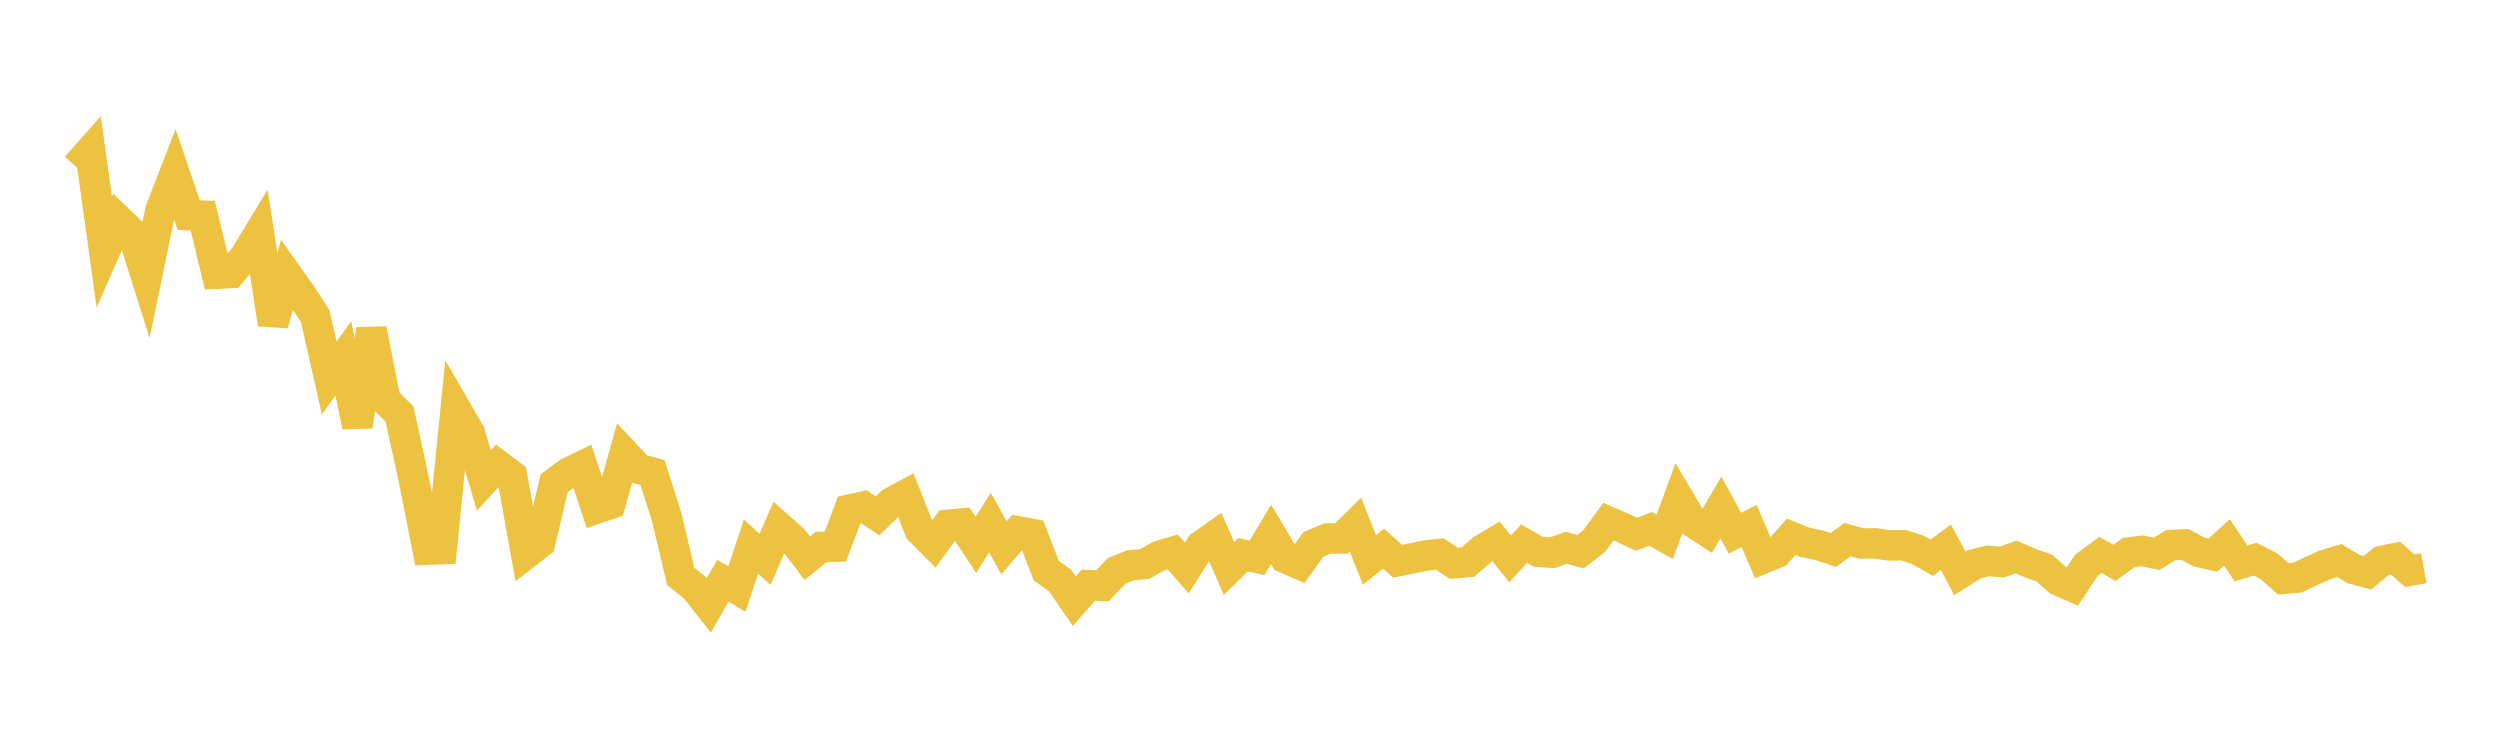 <svg width="164" height="48" xmlns="http://www.w3.org/2000/svg" xmlns:xlink="http://www.w3.org/1999/xlink"><path fill="none" stroke="rgb(237,194,64)" stroke-width="2" d="M5,10.943L5.922,9.907L6.844,16.535L7.766,14.422L8.689,15.309L9.611,18.221L10.533,13.764L11.455,11.392L12.377,14.114L13.299,14.151L14.222,17.952L15.144,17.905L16.066,16.821L16.988,15.301L17.91,21.264L18.832,18.016L19.754,19.322L20.677,20.733L21.599,24.803L22.521,23.512L23.443,27.97L24.365,21.597L25.287,26.245L26.21,27.165L27.132,31.389L28.054,36.056L28.976,36.022L29.898,26.816L30.82,28.413L31.743,31.517L32.665,30.51L33.587,31.201L34.509,36.332L35.431,35.615L36.353,31.702L37.275,31.009L38.198,30.565L39.12,33.366L40.042,33.055L40.964,29.753L41.886,30.745L42.808,31.005L43.731,33.904L44.653,37.807L45.575,38.547L46.497,39.716L47.419,38.096L48.341,38.639L49.263,35.856L50.186,36.694L51.108,34.577L52.03,35.395L52.952,36.62L53.874,35.876L54.796,35.857L55.719,33.433L56.641,33.228L57.563,33.843L58.485,32.959L59.407,32.459L60.329,34.768L61.251,35.697L62.174,34.429L63.096,34.342L64.018,35.739L64.94,34.282L65.862,35.937L66.784,34.856L67.707,35.03L68.629,37.425L69.551,38.093L70.473,39.438L71.395,38.387L72.317,38.43L73.24,37.464L74.162,37.08L75.084,37.002L76.006,36.479L76.928,36.201L77.85,37.261L78.772,35.81L79.695,35.164L80.617,37.297L81.539,36.391L82.461,36.596L83.383,35.058L84.305,36.61L85.228,37.012L86.15,35.721L87.072,35.328L87.994,35.322L88.916,34.414L89.838,36.735L90.76,35.994L91.683,36.816L92.605,36.636L93.527,36.44L94.449,36.34L95.371,36.949L96.293,36.87L97.216,36.068L98.138,35.516L99.06,36.665L99.982,35.665L100.904,36.191L101.826,36.262L102.749,35.933L103.671,36.193L104.593,35.478L105.515,34.221L106.437,34.618L107.359,35.05L108.281,34.693L109.204,35.221L110.126,32.704L111.048,34.263L111.97,34.862L112.892,33.291L113.814,34.978L114.737,34.501L115.659,36.637L116.581,36.258L117.503,35.21L118.425,35.583L119.347,35.773L120.269,36.078L121.192,35.399L122.114,35.651L123.036,35.646L123.958,35.782L124.88,35.769L125.802,36.066L126.725,36.588L127.647,35.897L128.569,37.618L129.491,37.021L130.413,36.793L131.335,36.869L132.257,36.538L133.18,36.936L134.102,37.265L135.024,38.074L135.946,38.482L136.868,37.082L137.79,36.404L138.713,36.926L139.635,36.249L140.557,36.135L141.479,36.336L142.401,35.763L143.323,35.71L144.246,36.208L145.168,36.42L146.09,35.581L147.012,36.963L147.934,36.677L148.856,37.153L149.778,37.968L150.701,37.895L151.623,37.458L152.545,37.047L153.467,36.77L154.389,37.327L155.311,37.575L156.234,36.801L157.156,36.613L158.078,37.443L159,37.273"></path></svg>